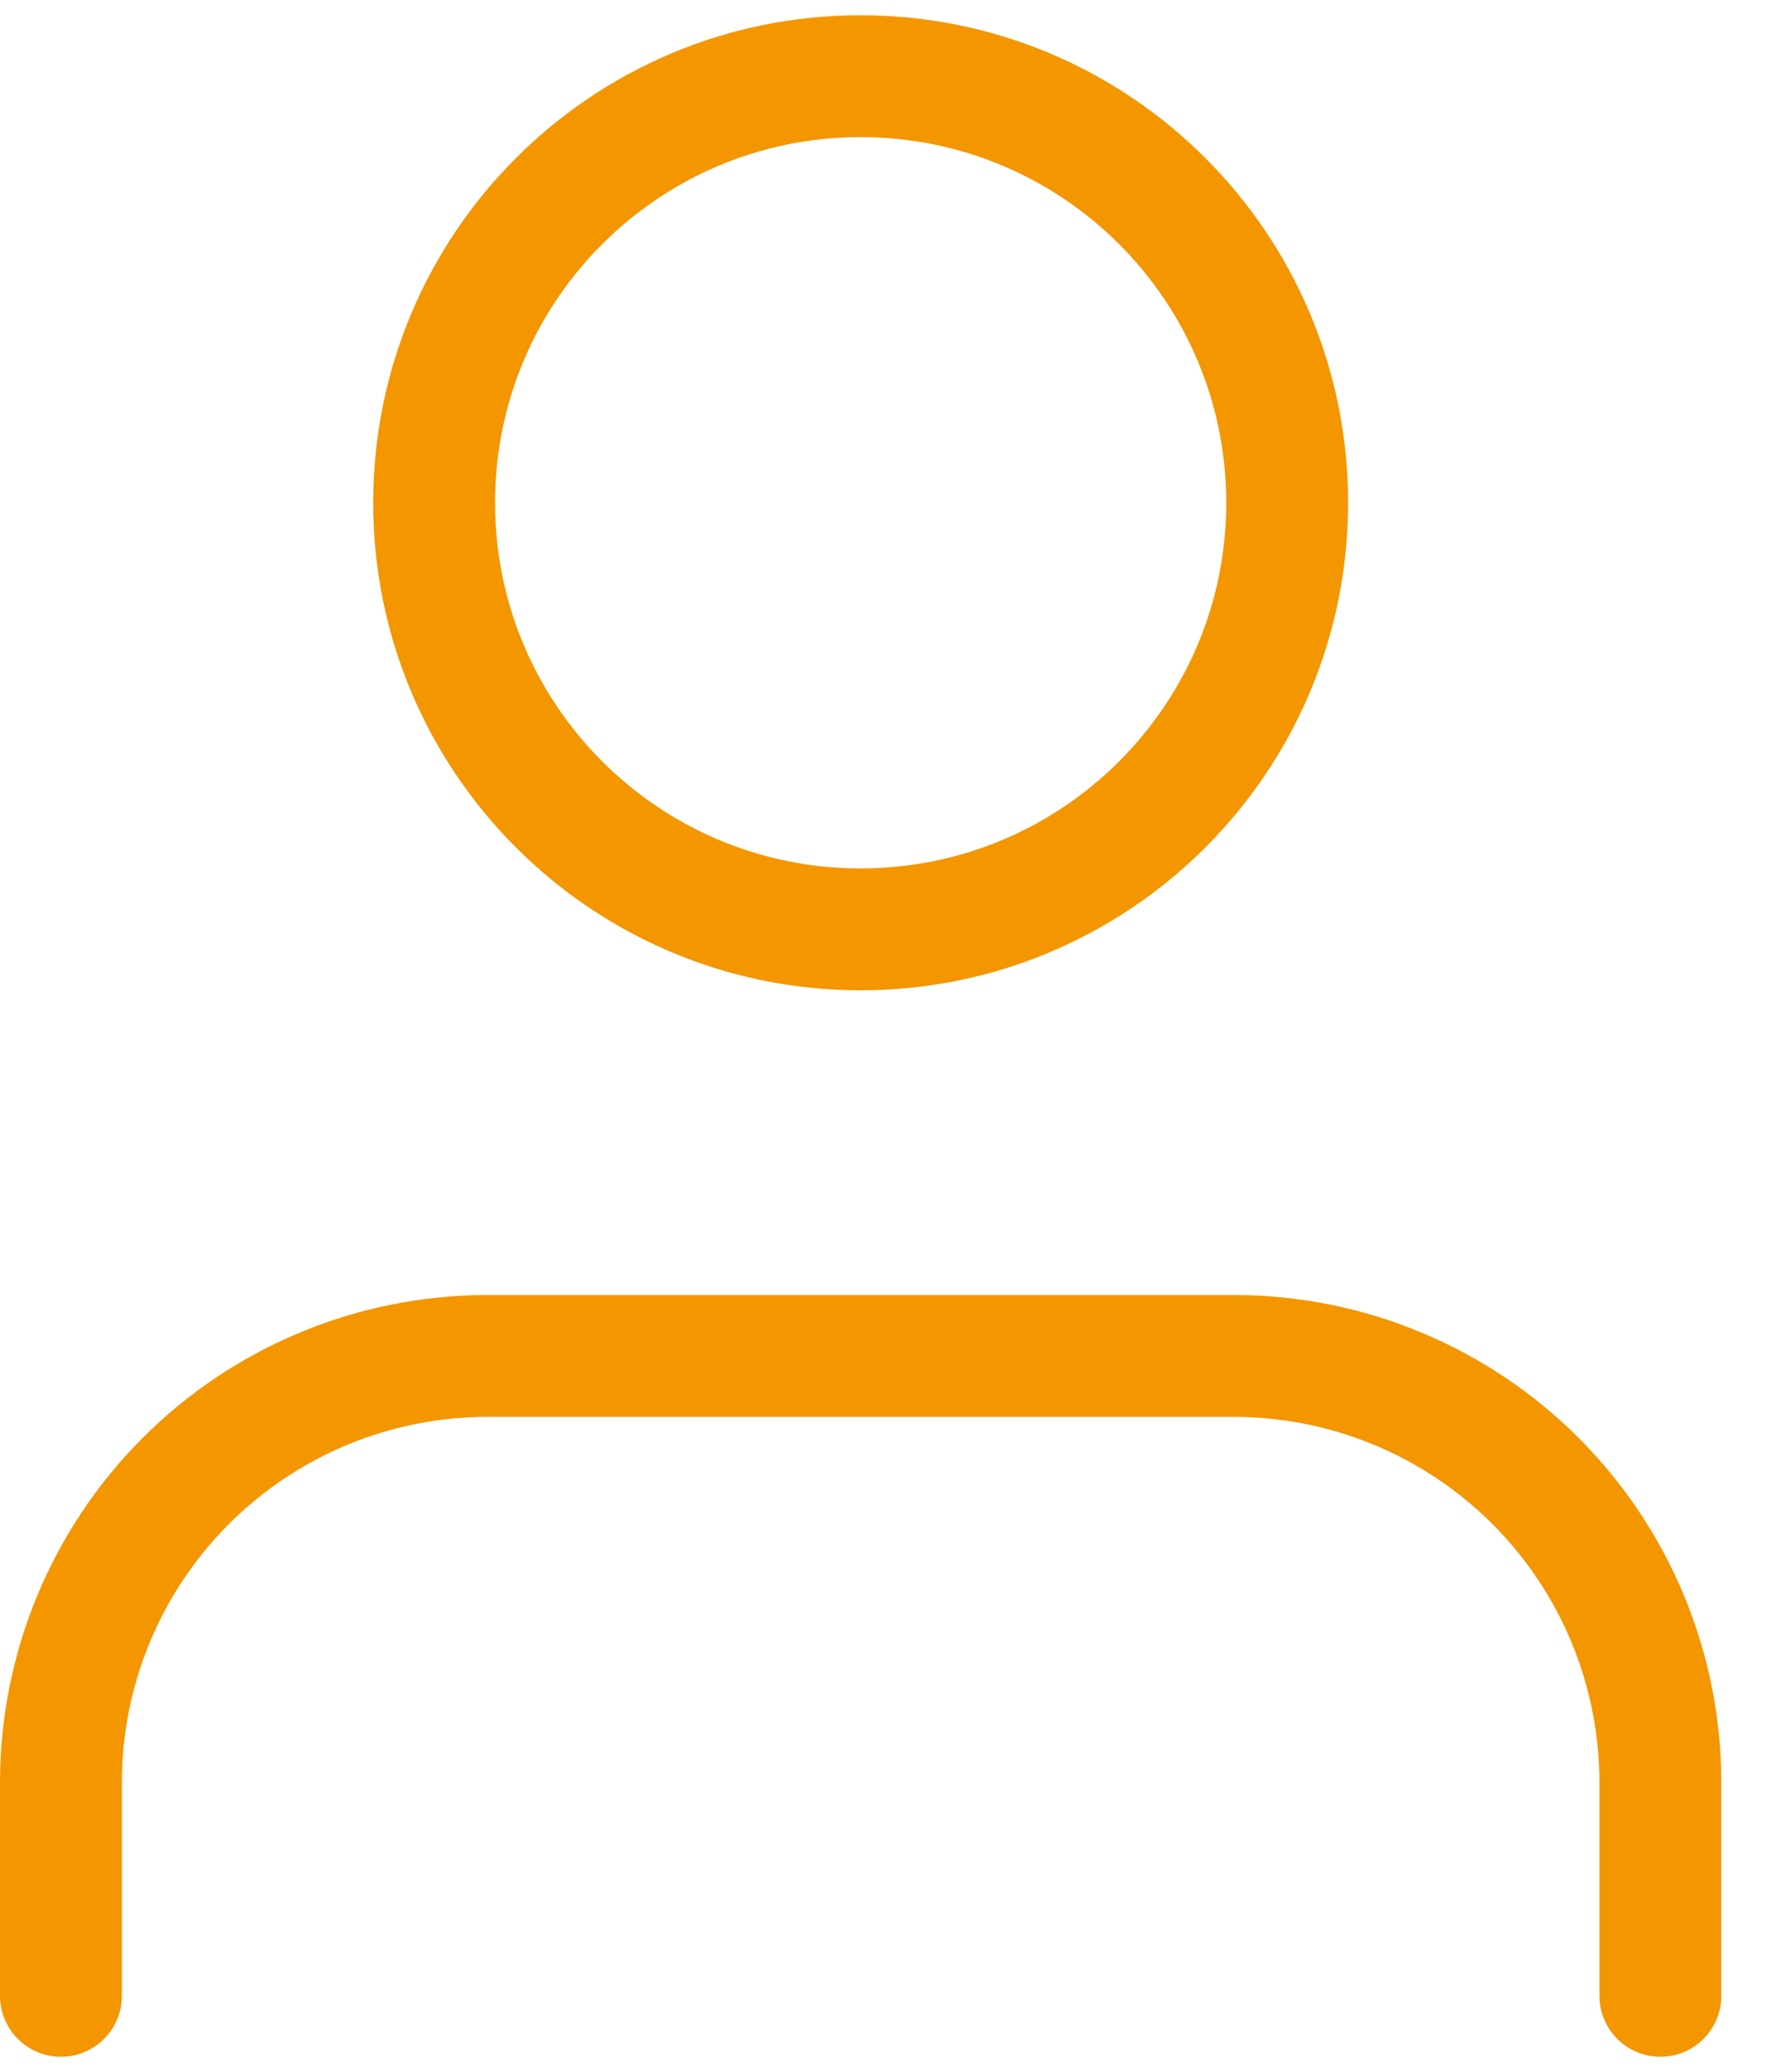 <svg width="29" height="34" viewBox="0 0 29 34" fill="none" xmlns="http://www.w3.org/2000/svg">
<path d="M27.25 32.75V29.25C27.25 27.393 26.512 25.613 25.2 24.3C23.887 22.988 22.107 22.25 20.25 22.25H8C6.143 22.25 4.363 22.988 3.05 24.3C1.738 25.613 1 27.393 1 29.25V32.75" stroke="#F49600" stroke-width="2" stroke-linecap="round" stroke-linejoin="round"/>
<path d="M14.125 15.25C17.991 15.25 21.125 12.116 21.125 8.25C21.125 4.384 17.991 1.25 14.125 1.25C10.259 1.25 7.125 4.384 7.125 8.25C7.125 12.116 10.259 15.25 14.125 15.25Z" stroke="#F49600" stroke-width="2" stroke-linecap="round" stroke-linejoin="round"/>
</svg>
